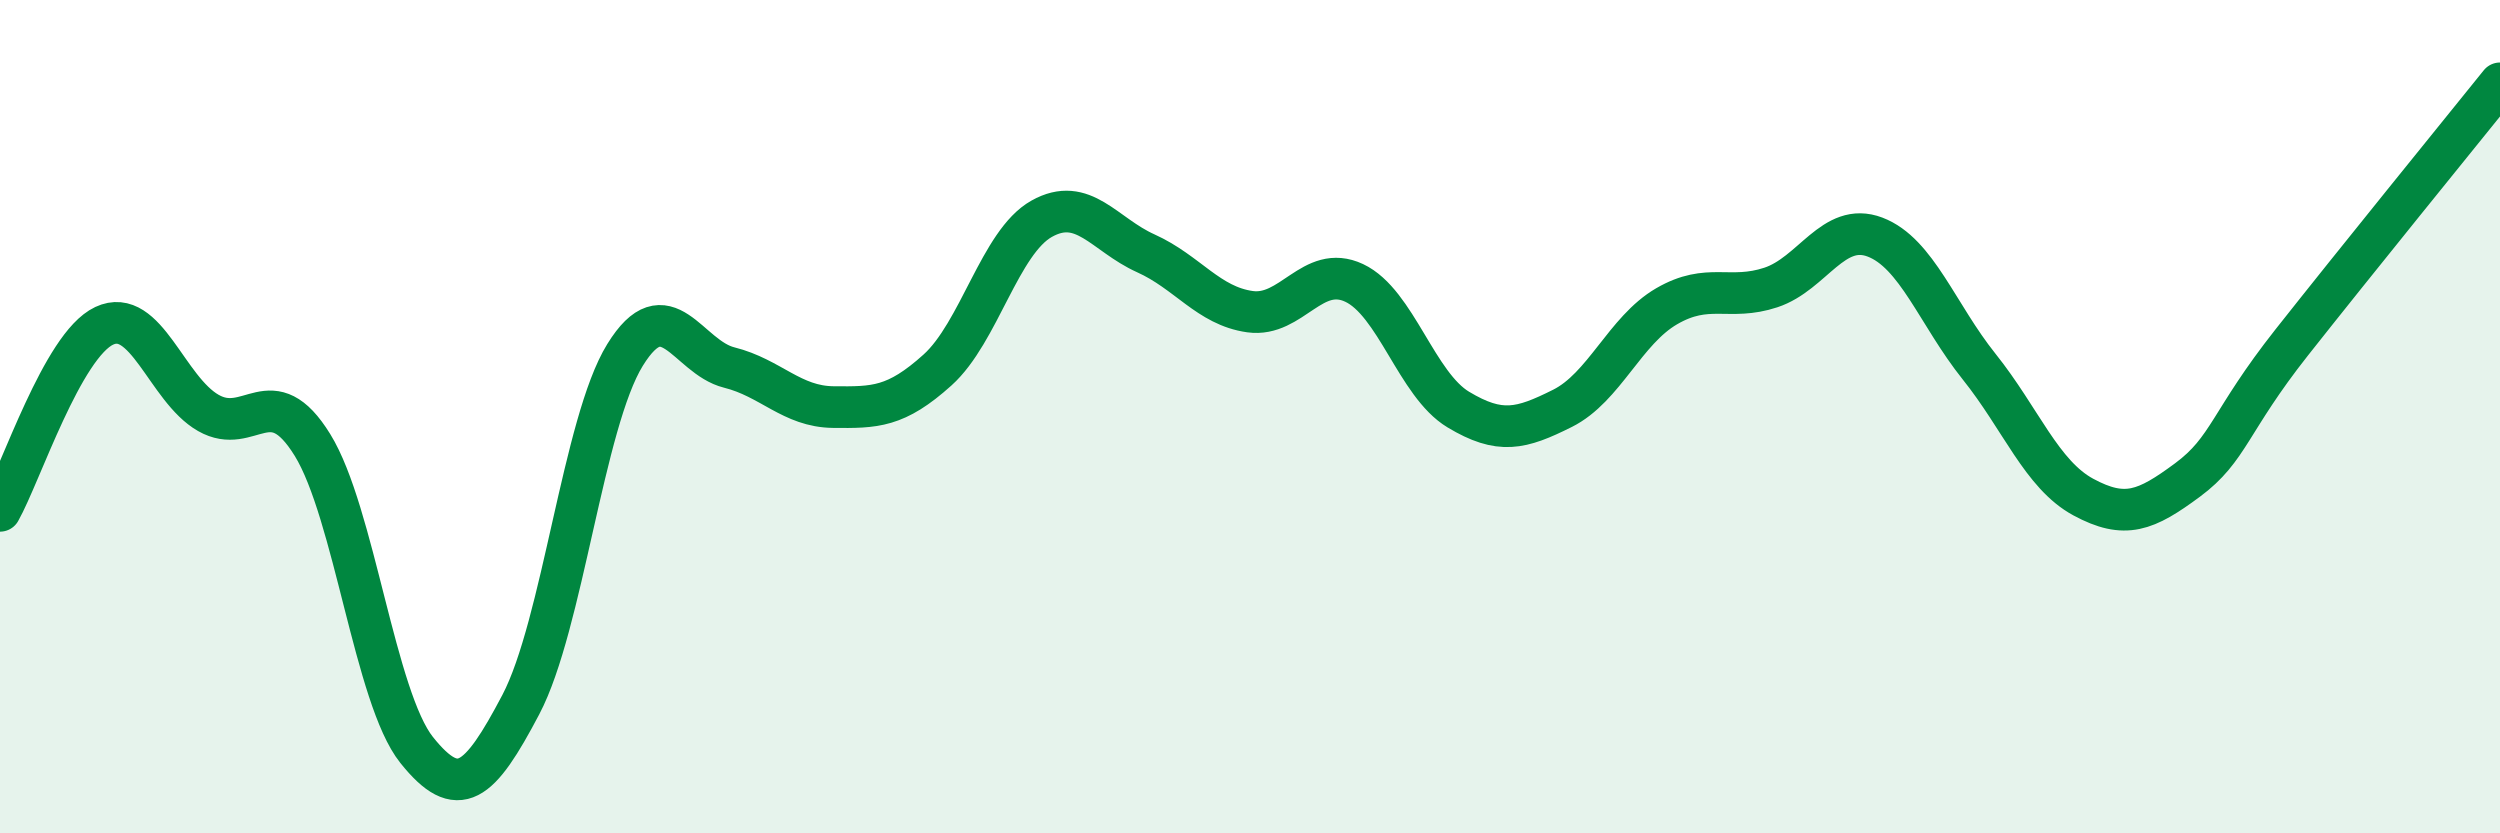
    <svg width="60" height="20" viewBox="0 0 60 20" xmlns="http://www.w3.org/2000/svg">
      <path
        d="M 0,12.26 C 0.5,11.37 1.5,8.29 2.5,7.82 C 3.5,7.35 4,9.34 5,9.91 C 6,10.48 6.5,9.06 7.5,10.68 C 8.5,12.3 9,16.75 10,18 C 11,19.25 11.5,18.81 12.5,16.91 C 13.5,15.01 14,10.14 15,8.52 C 16,6.9 16.5,8.57 17.5,8.82 C 18.5,9.07 19,9.76 20,9.77 C 21,9.78 21.5,9.78 22.5,8.88 C 23.5,7.98 24,5.81 25,5.25 C 26,4.69 26.5,5.63 27.5,6.08 C 28.5,6.53 29,7.34 30,7.48 C 31,7.62 31.5,6.32 32.5,6.79 C 33.5,7.26 34,9.23 35,9.83 C 36,10.43 36.5,10.3 37.5,9.8 C 38.5,9.3 39,7.93 40,7.35 C 41,6.77 41.5,7.23 42.5,6.9 C 43.5,6.57 44,5.31 45,5.69 C 46,6.07 46.5,7.55 47.5,8.8 C 48.5,10.05 49,11.39 50,11.93 C 51,12.47 51.5,12.26 52.5,11.52 C 53.5,10.78 53.5,10.12 55,8.22 C 56.5,6.32 59,3.24 60,2L60 20L0 20Z"
        fill="#008740"
        opacity="0.1"
        stroke-linecap="round"
        stroke-linejoin="round"
      />
      <path
        d="M 0,12.26 C 0.5,11.37 1.5,8.29 2.5,7.82 C 3.5,7.35 4,9.34 5,9.91 C 6,10.48 6.5,9.06 7.5,10.68 C 8.5,12.3 9,16.75 10,18 C 11,19.25 11.5,18.81 12.5,16.91 C 13.5,15.01 14,10.14 15,8.52 C 16,6.9 16.5,8.57 17.5,8.82 C 18.5,9.07 19,9.76 20,9.77 C 21,9.78 21.5,9.78 22.5,8.88 C 23.5,7.98 24,5.81 25,5.25 C 26,4.69 26.5,5.63 27.5,6.08 C 28.5,6.53 29,7.34 30,7.48 C 31,7.62 31.5,6.32 32.5,6.79 C 33.5,7.26 34,9.23 35,9.83 C 36,10.43 36.5,10.3 37.5,9.8 C 38.5,9.3 39,7.93 40,7.35 C 41,6.77 41.5,7.23 42.5,6.9 C 43.5,6.57 44,5.31 45,5.69 C 46,6.07 46.5,7.55 47.5,8.8 C 48.5,10.05 49,11.39 50,11.93 C 51,12.47 51.5,12.26 52.5,11.52 C 53.5,10.78 53.5,10.12 55,8.22 C 56.5,6.32 59,3.24 60,2"
        stroke="#008740"
        stroke-width="1"
        fill="none"
        stroke-linecap="round"
        stroke-linejoin="round"
      />
    </svg>
  